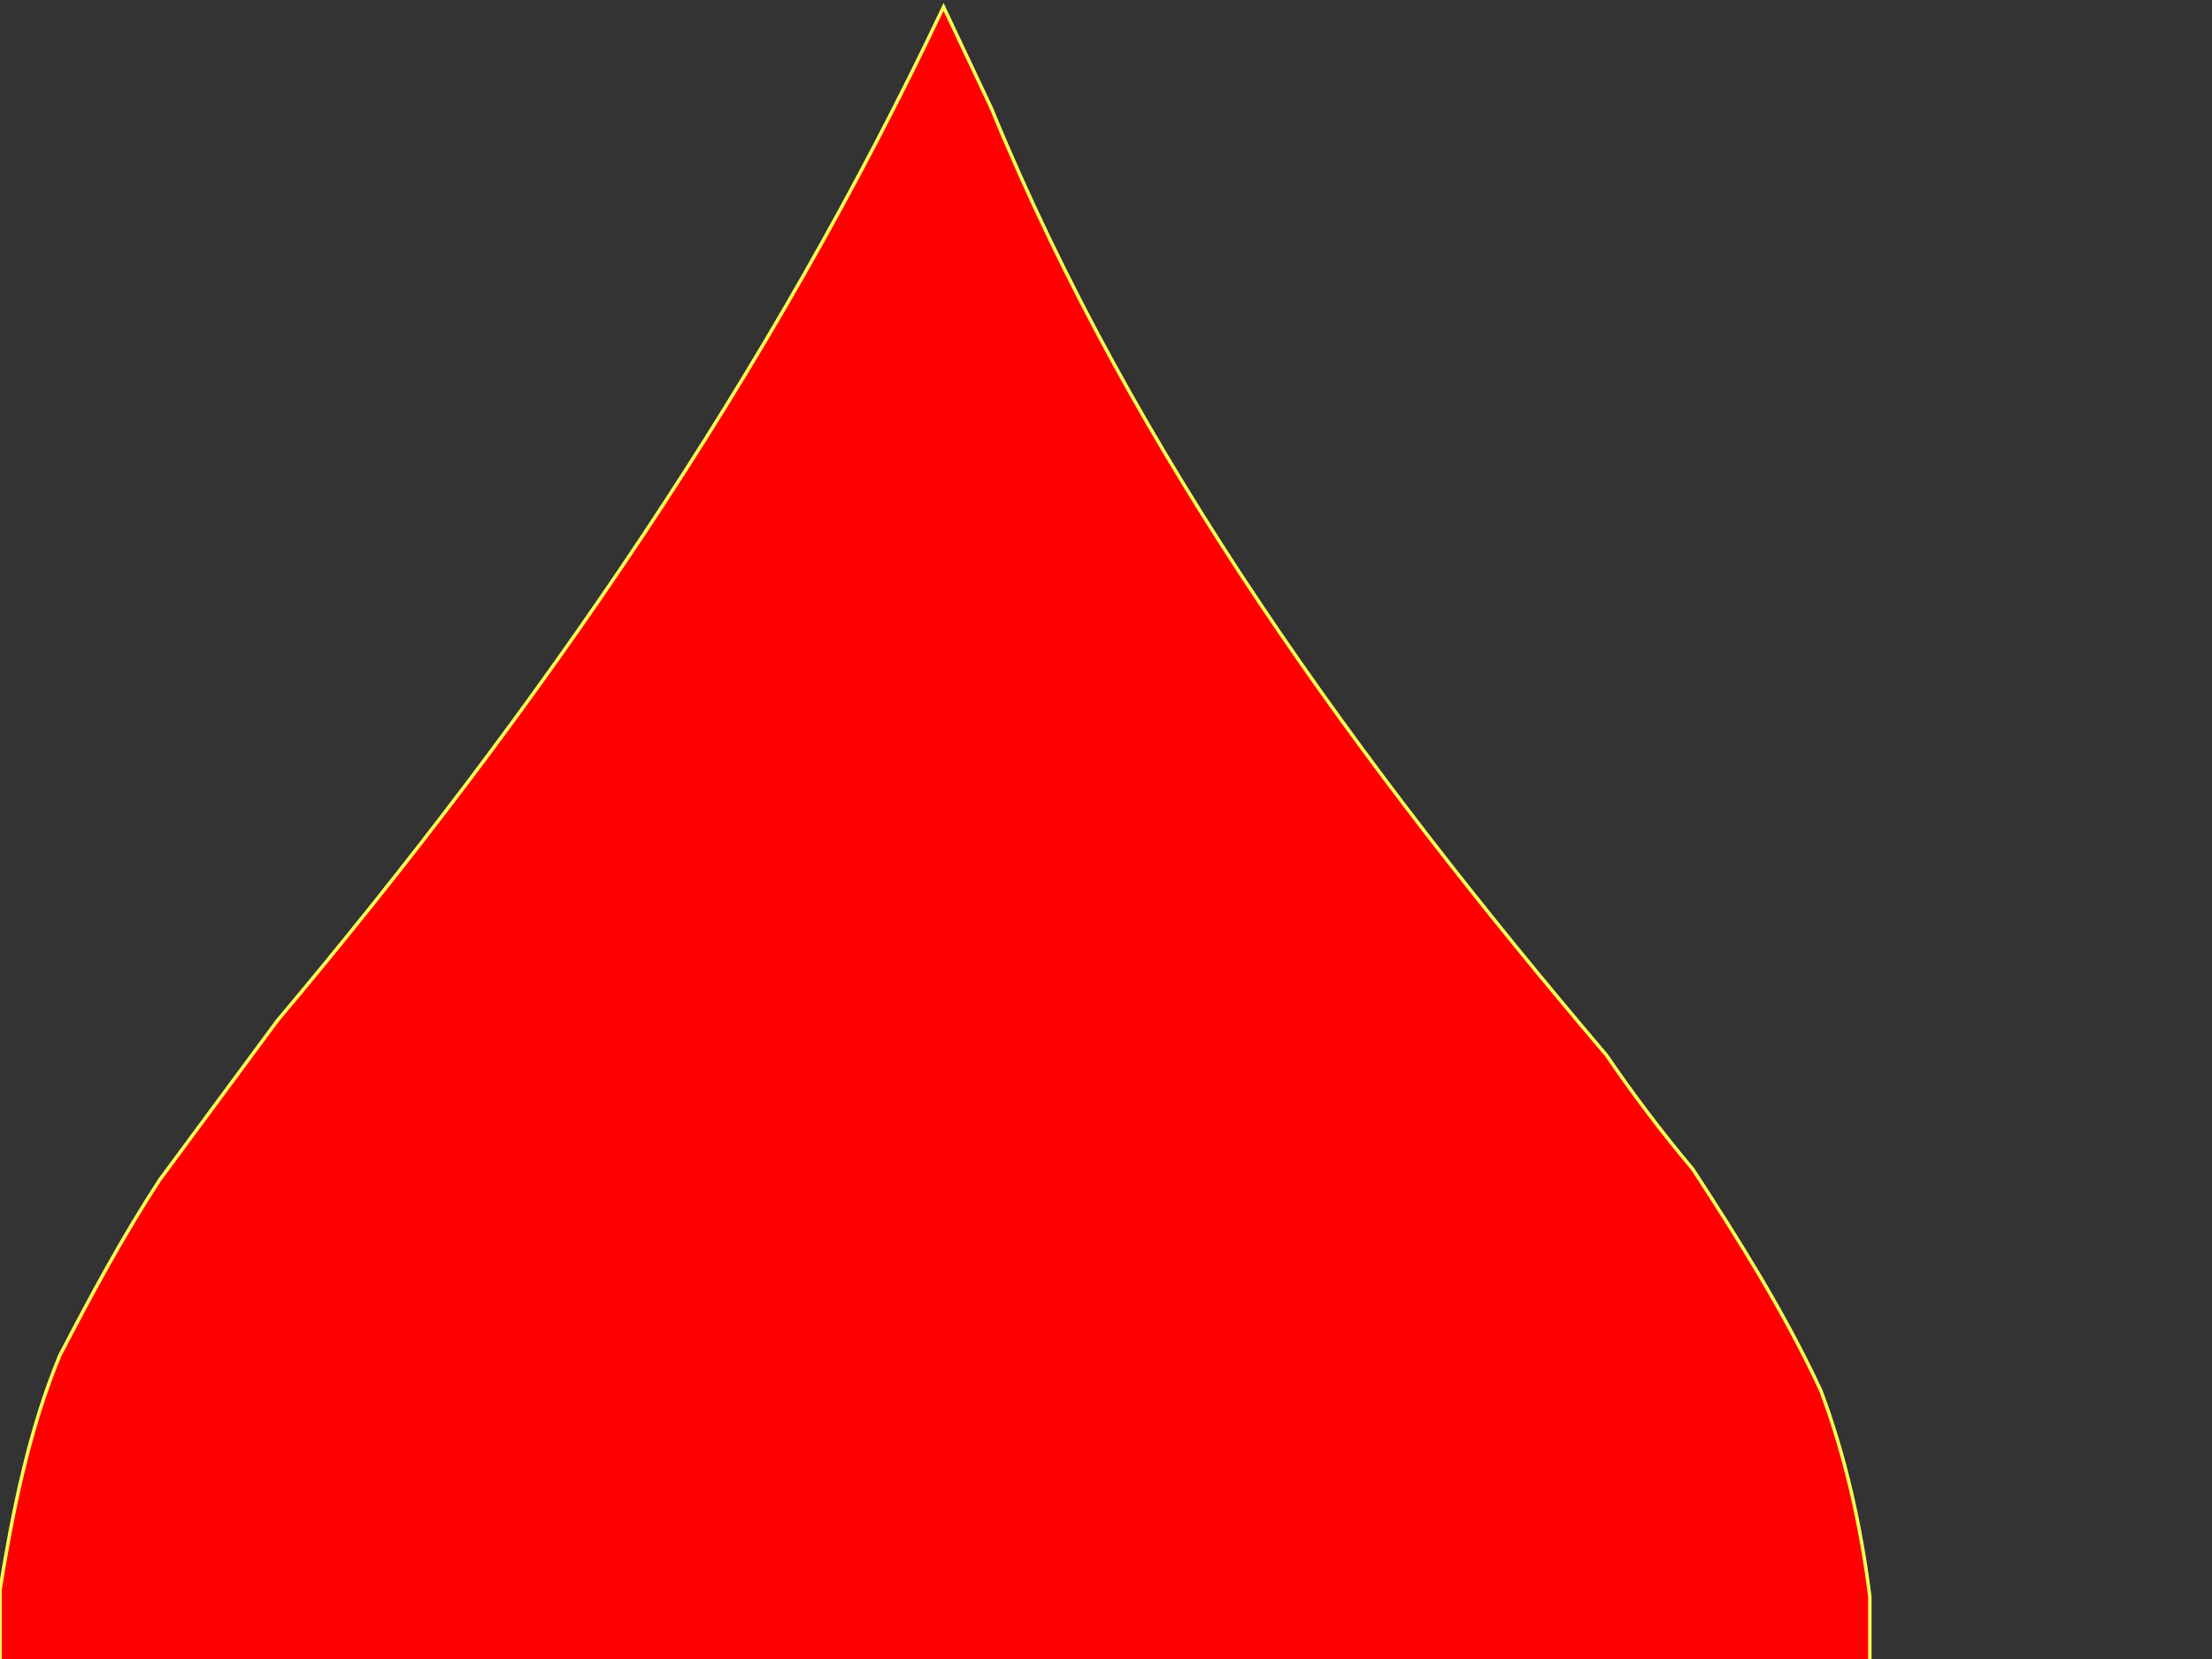 <?xml version="1.0"?><svg width="640" height="480" xmlns="http://www.w3.org/2000/svg">
 <rect width="100%" height="100%" fill="#333333" stroke="none"/>
 <title>blue drop</title>
 <g>
  <title>Layer 1</title>
  <path stroke="#ffff56" fill="#ff0000" id="path412" d="m541,462l0,33c-2.2,6.1 -0.3,14.6 -3,21c-12.4,108 -104.8,206.1 -212,225c-10.9,4.3 -23.8,4.2 -35,6l-41,0c-11.2,-1.8 -24.1,-1.7 -35,-6c-115.6,-19.9 -209.746,-131.3 -215,-247l0,-34c3.663,-22.6 8.322,-46.1 17.25,-67.7c9.04,-17.4 18.35,-34.7 29,-51l34,-46c76.05,-90.4 142.65,-187.5 192.75,-293.3l13.8,29.25c41.4,100.85 106.7,190.15 178,274.05c7.7,11.3 16,22.3 25,33c13.4,20.6 26.5,41.4 37,64c7.2,19.1 11.7,39.7 14.2,59.7z"/>
 </g>
</svg>